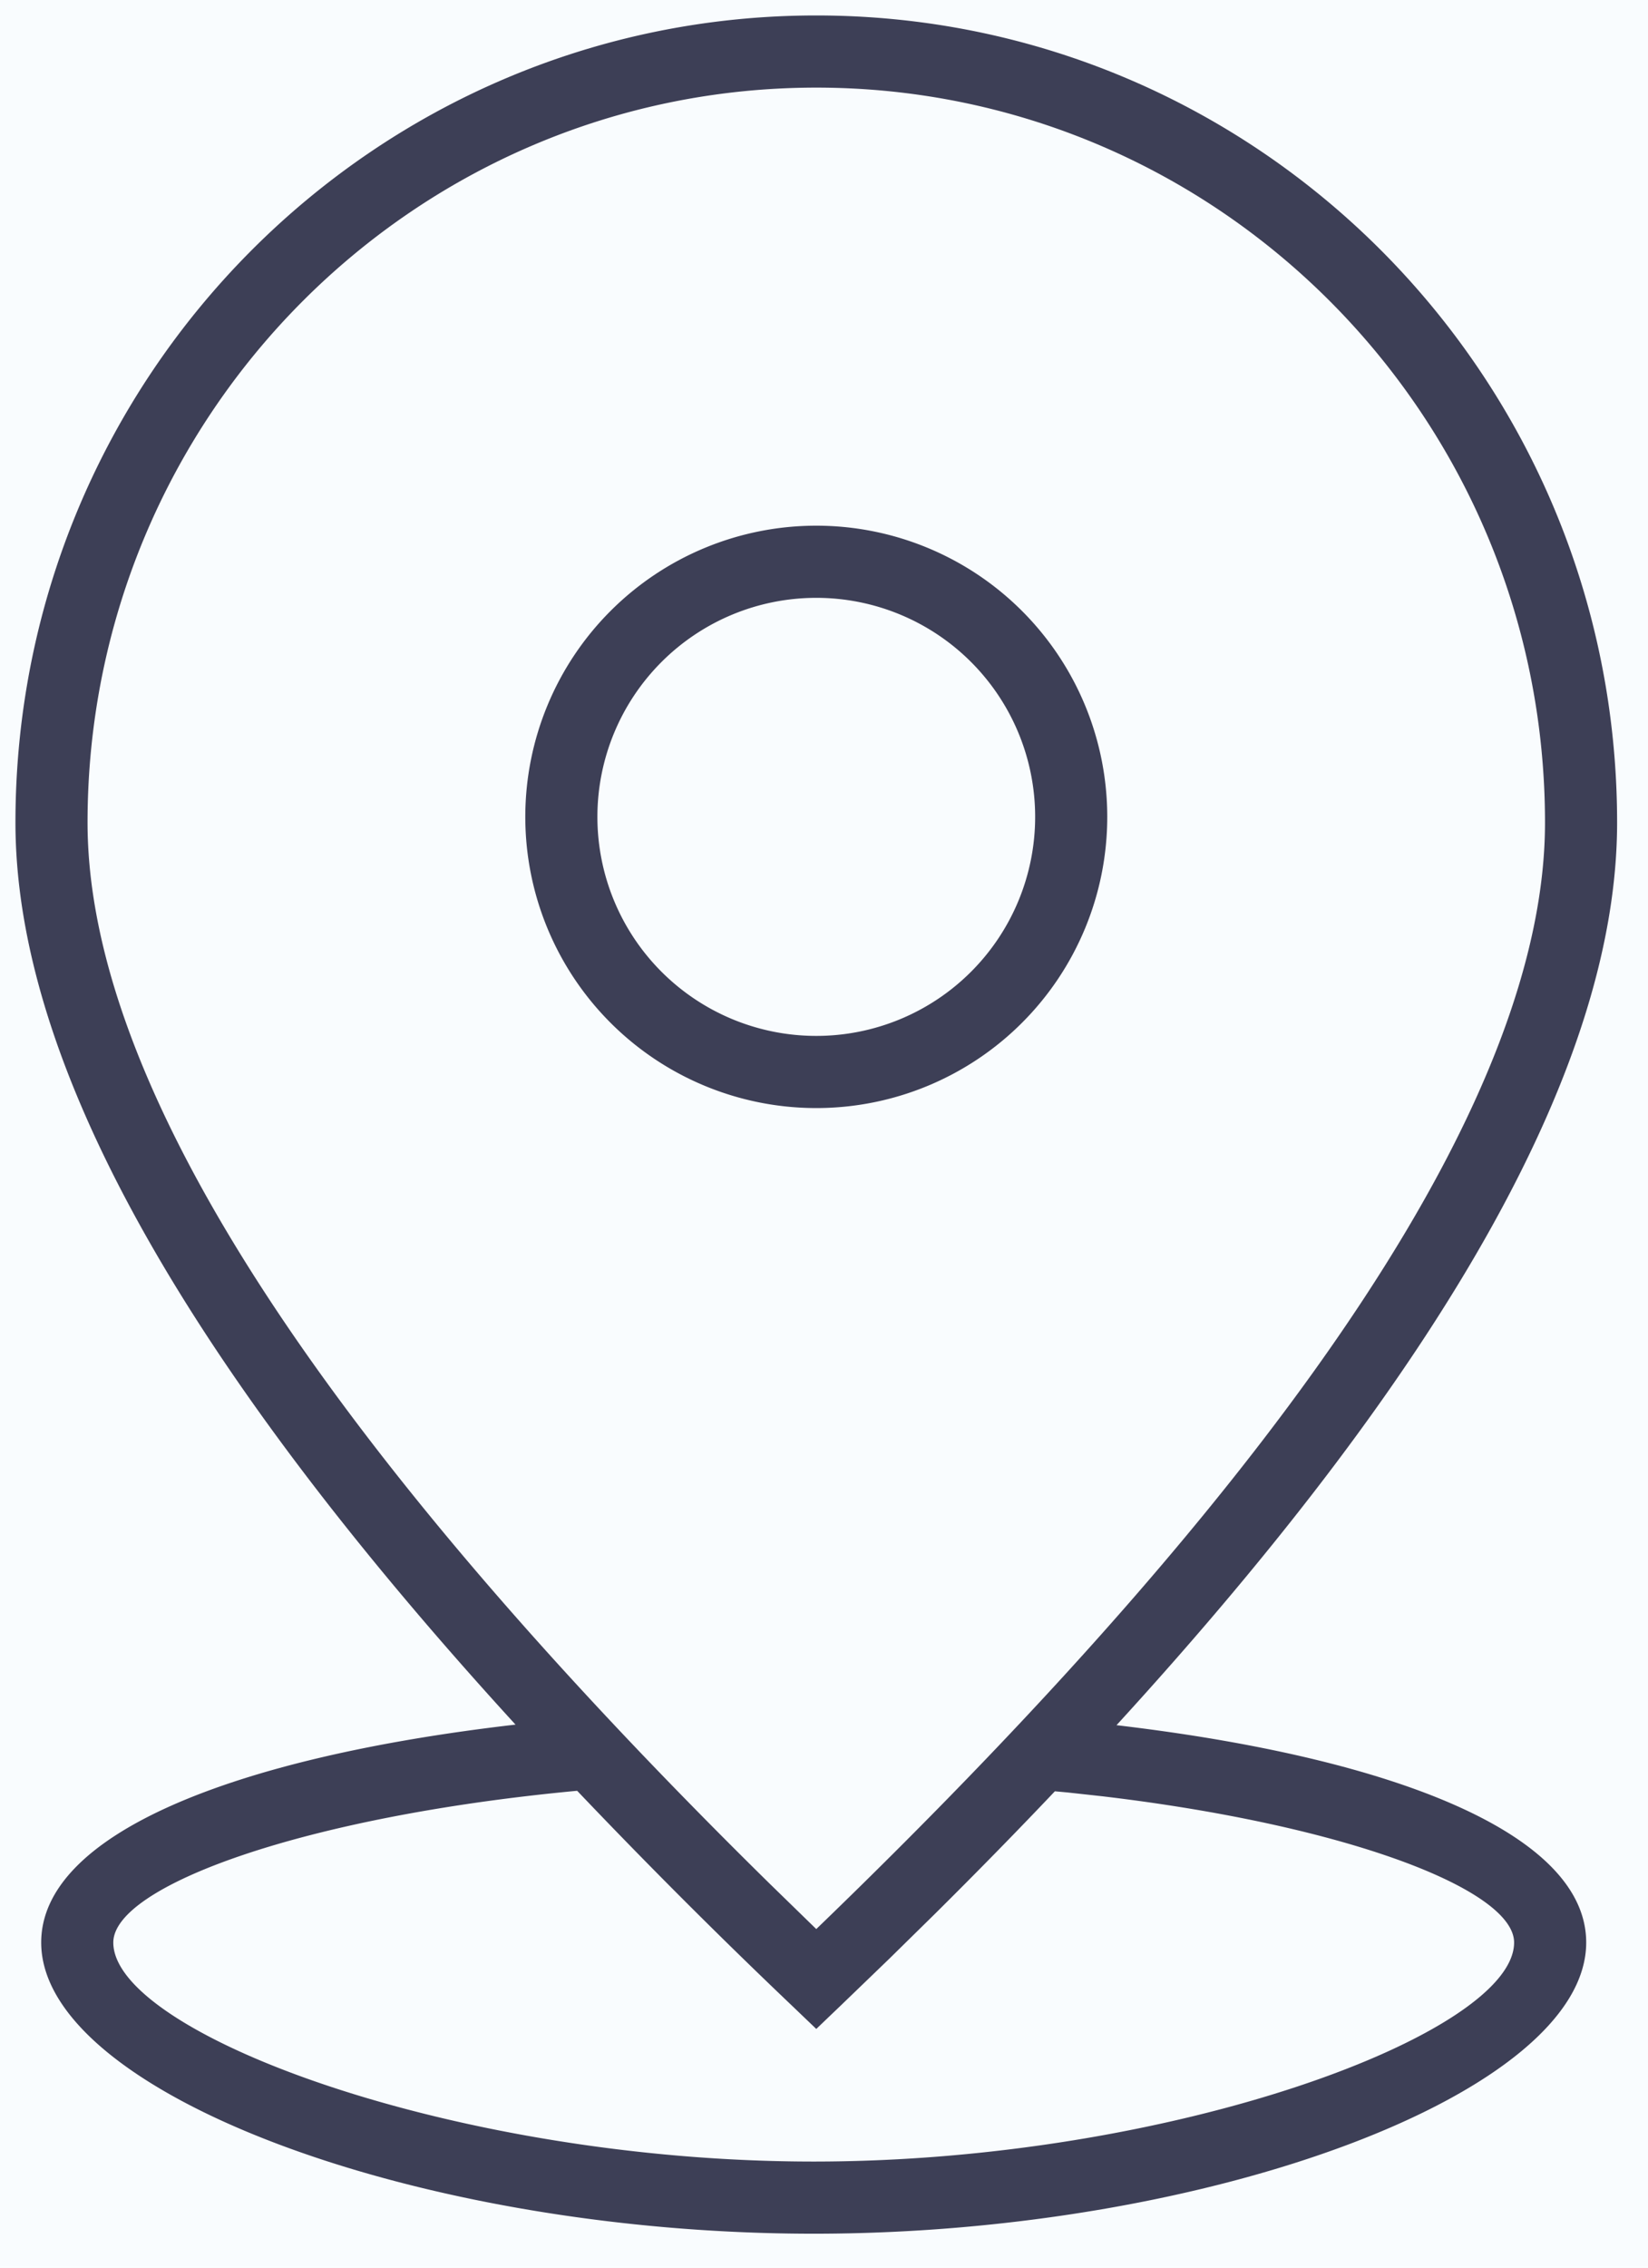 <svg xmlns="http://www.w3.org/2000/svg" width="32" height="44" viewBox="0 0 32 44">
    <g fill="none" fill-rule="evenodd">
        <path fill="#F9FCFE" d="M-1038-634H882v2396h-1920z"/>
        <path fill="#3D3F56" fill-rule="nonzero" d="M11.207 34.747C5.9 35.243 2.2 36.595 2.2 37.691c0 1.763 6.625 4.25 13.6 4.25s13.6-2.487 13.6-4.25c0-1.021-3.233-2.275-8-2.838l-.675-.074-.242-.022c-.738.778-1.514 1.57-2.328 2.377l-.896.88-.926.892-.483.462-.483-.462a120.2 120.2 0 0 1-4.16-4.159zm10.473-1.273c5.473.645 9.12 2.134 9.12 4.217 0 2.91-7.298 5.65-15 5.65s-15-2.74-15-5.65c0-2.093 3.692-3.59 9.21-4.228C3.544 26.397.3 20.583.3 15.96.3 7.312 7.26.3 15.85.3S31.4 7.312 31.4 15.96c0 4.624-3.248 10.443-9.72 17.514zm-5.83 3.956C25.297 28.322 30 21.13 30 15.96 30 8.083 23.664 1.7 15.85 1.7S1.7 8.083 1.7 15.96c0 5.003 4.404 11.9 13.25 20.594l.9.876zm0-15.93a5.65 5.65 0 1 1 0-11.3 5.65 5.65 0 0 1 0 11.3zm0-1.4a4.25 4.25 0 1 0 0-8.5 4.25 4.25 0 0 0 0 8.5z"/>
    </g>
</svg>
